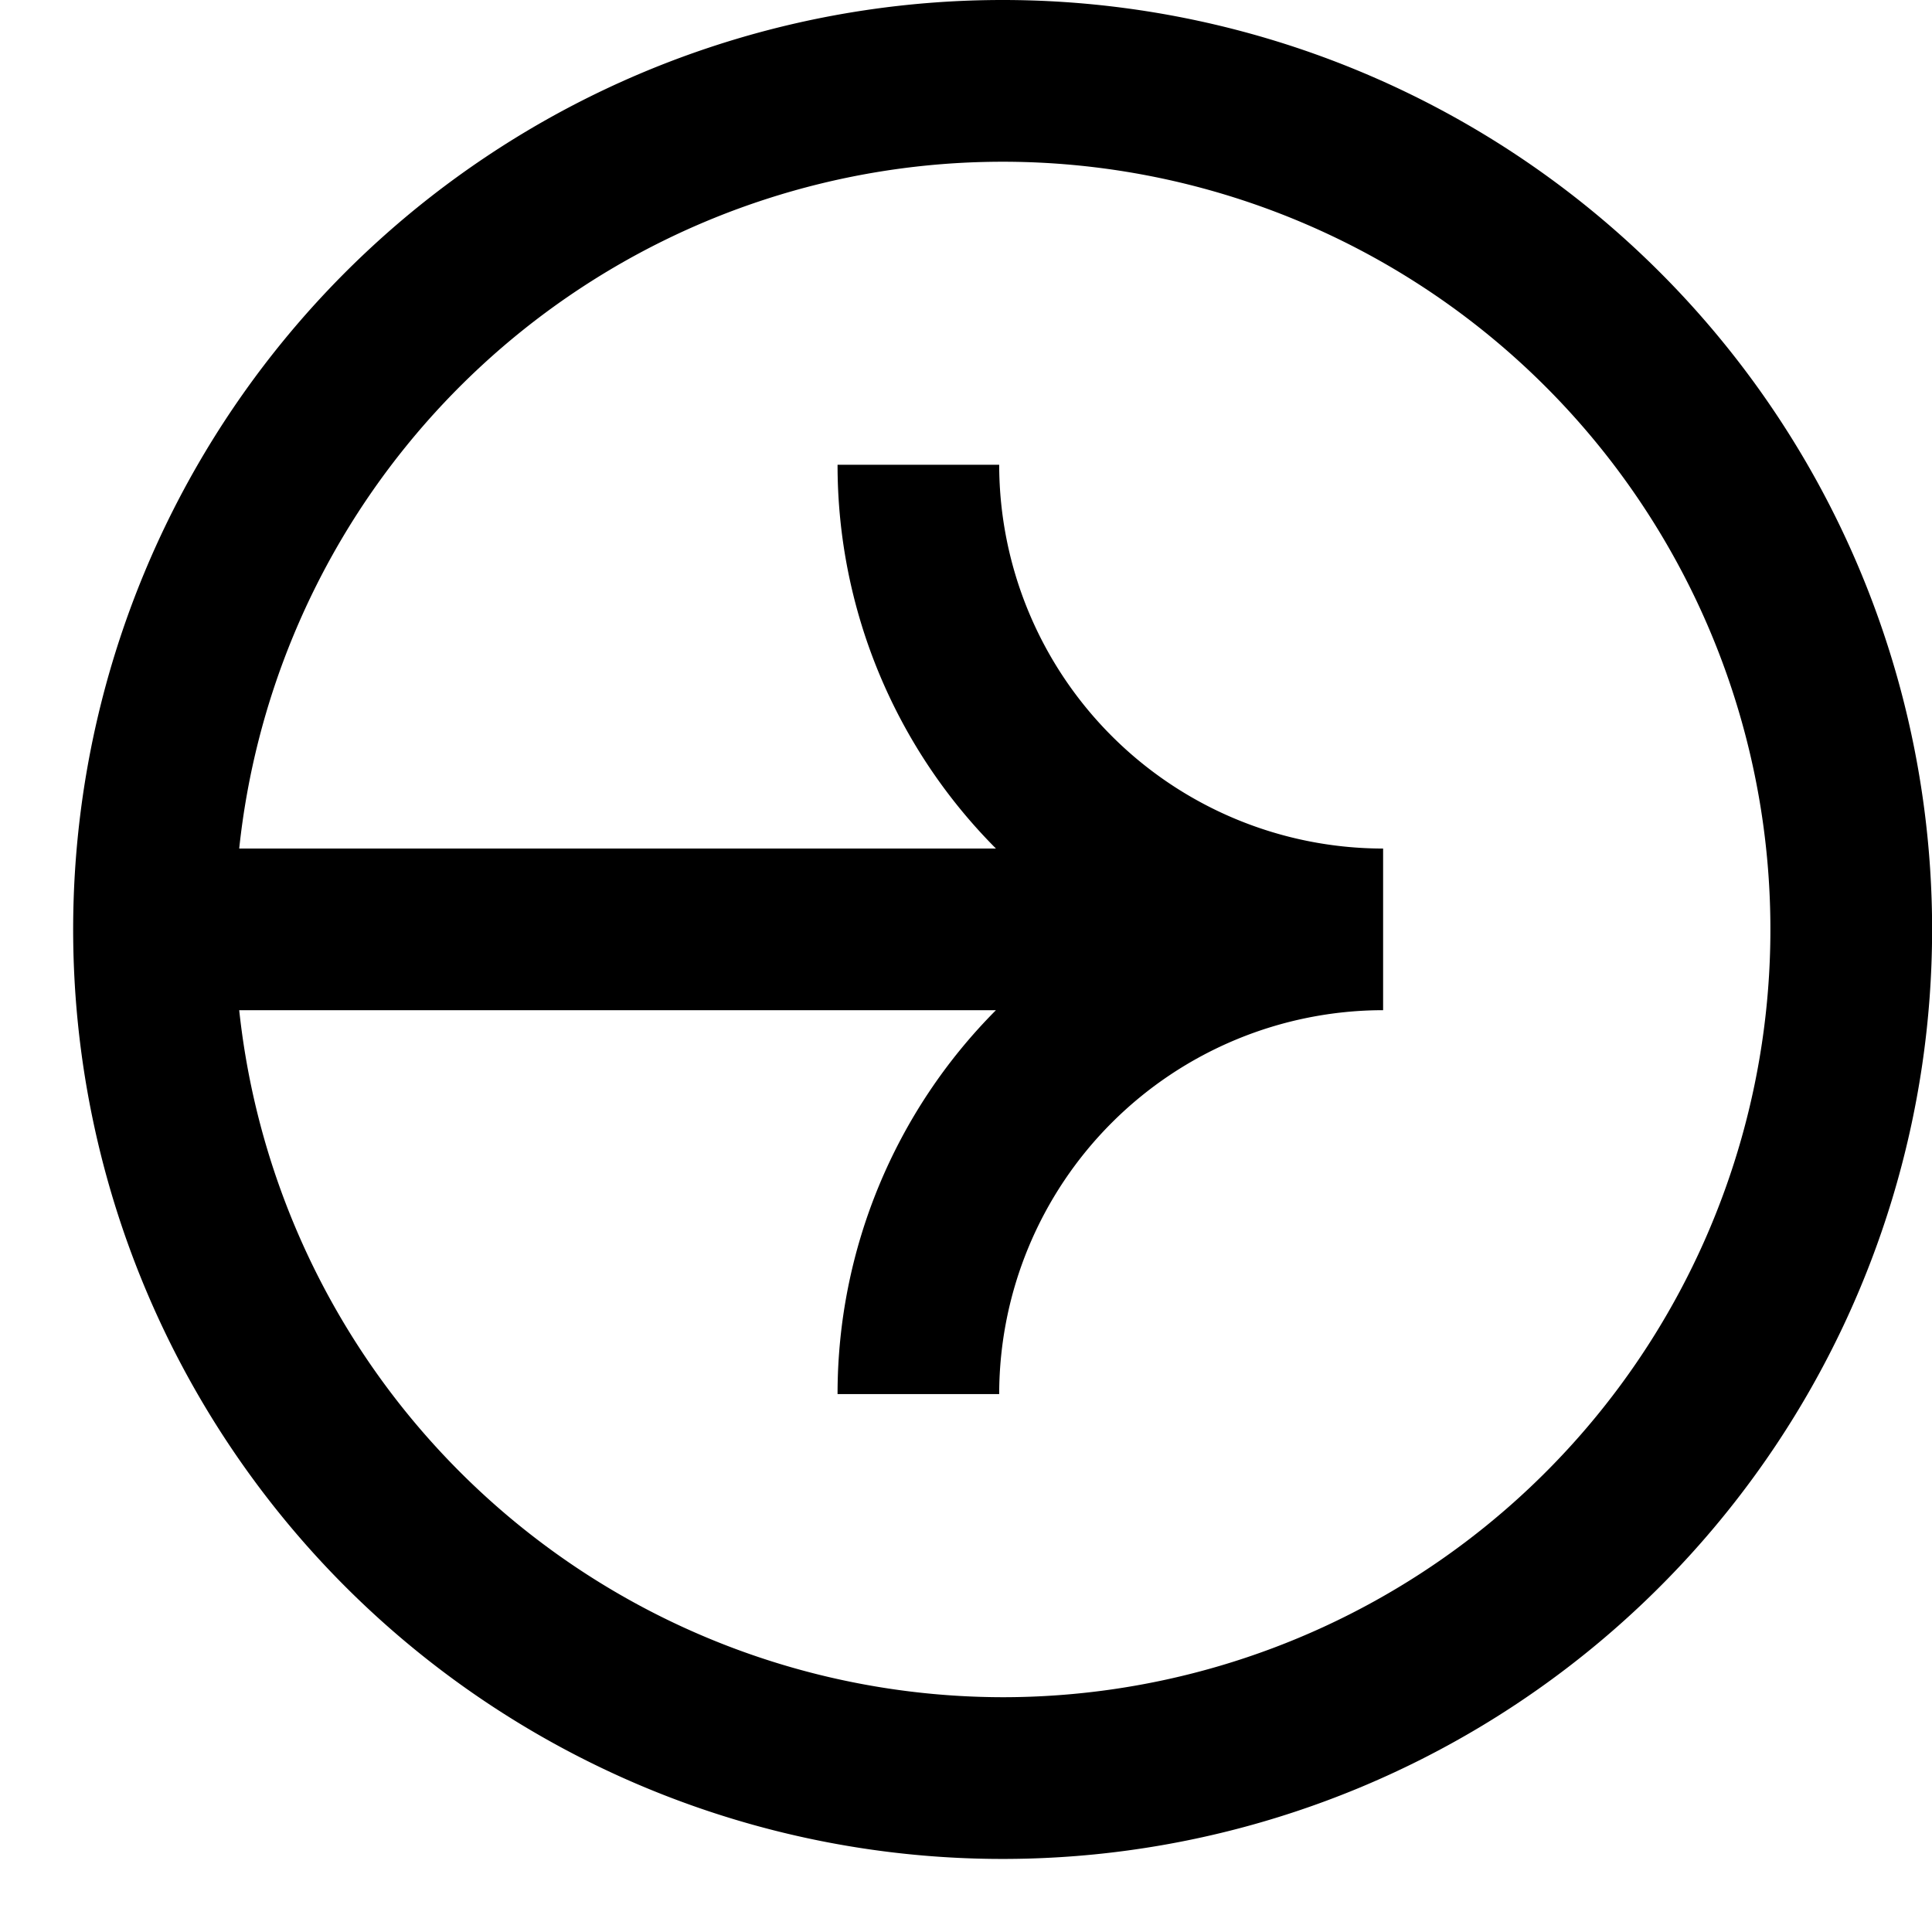 <?xml version="1.0" encoding="UTF-8" standalone="no"?><svg xmlns="http://www.w3.org/2000/svg" xmlns:xlink="http://www.w3.org/1999/xlink" fill="#000000" height="179.3" preserveAspectRatio="xMidYMid meet" version="1" viewBox="-6.8 -0.0 179.3 179.3" width="179.3" zoomAndPan="magnify"><g data-name="Layer 2"><g data-name="Layer 1" id="change1_1"><path d="M86.25,0a86.26,86.26,0,1,0,86.26,86.25A86.26,86.26,0,0,0,86.25,0Zm0,157.51A71.35,71.35,0,0,1,15.4,93.75H85.63a50.48,50.48,0,0,0-14.7,35.63h15a35.67,35.67,0,0,1,35.63-35.63v-15A35.66,35.66,0,0,1,85.93,43.13h-15a50.43,50.43,0,0,0,14.7,35.62H15.4a71.25,71.25,0,1,1,70.85,78.76Z" fill="#000000"/></g></g></svg>